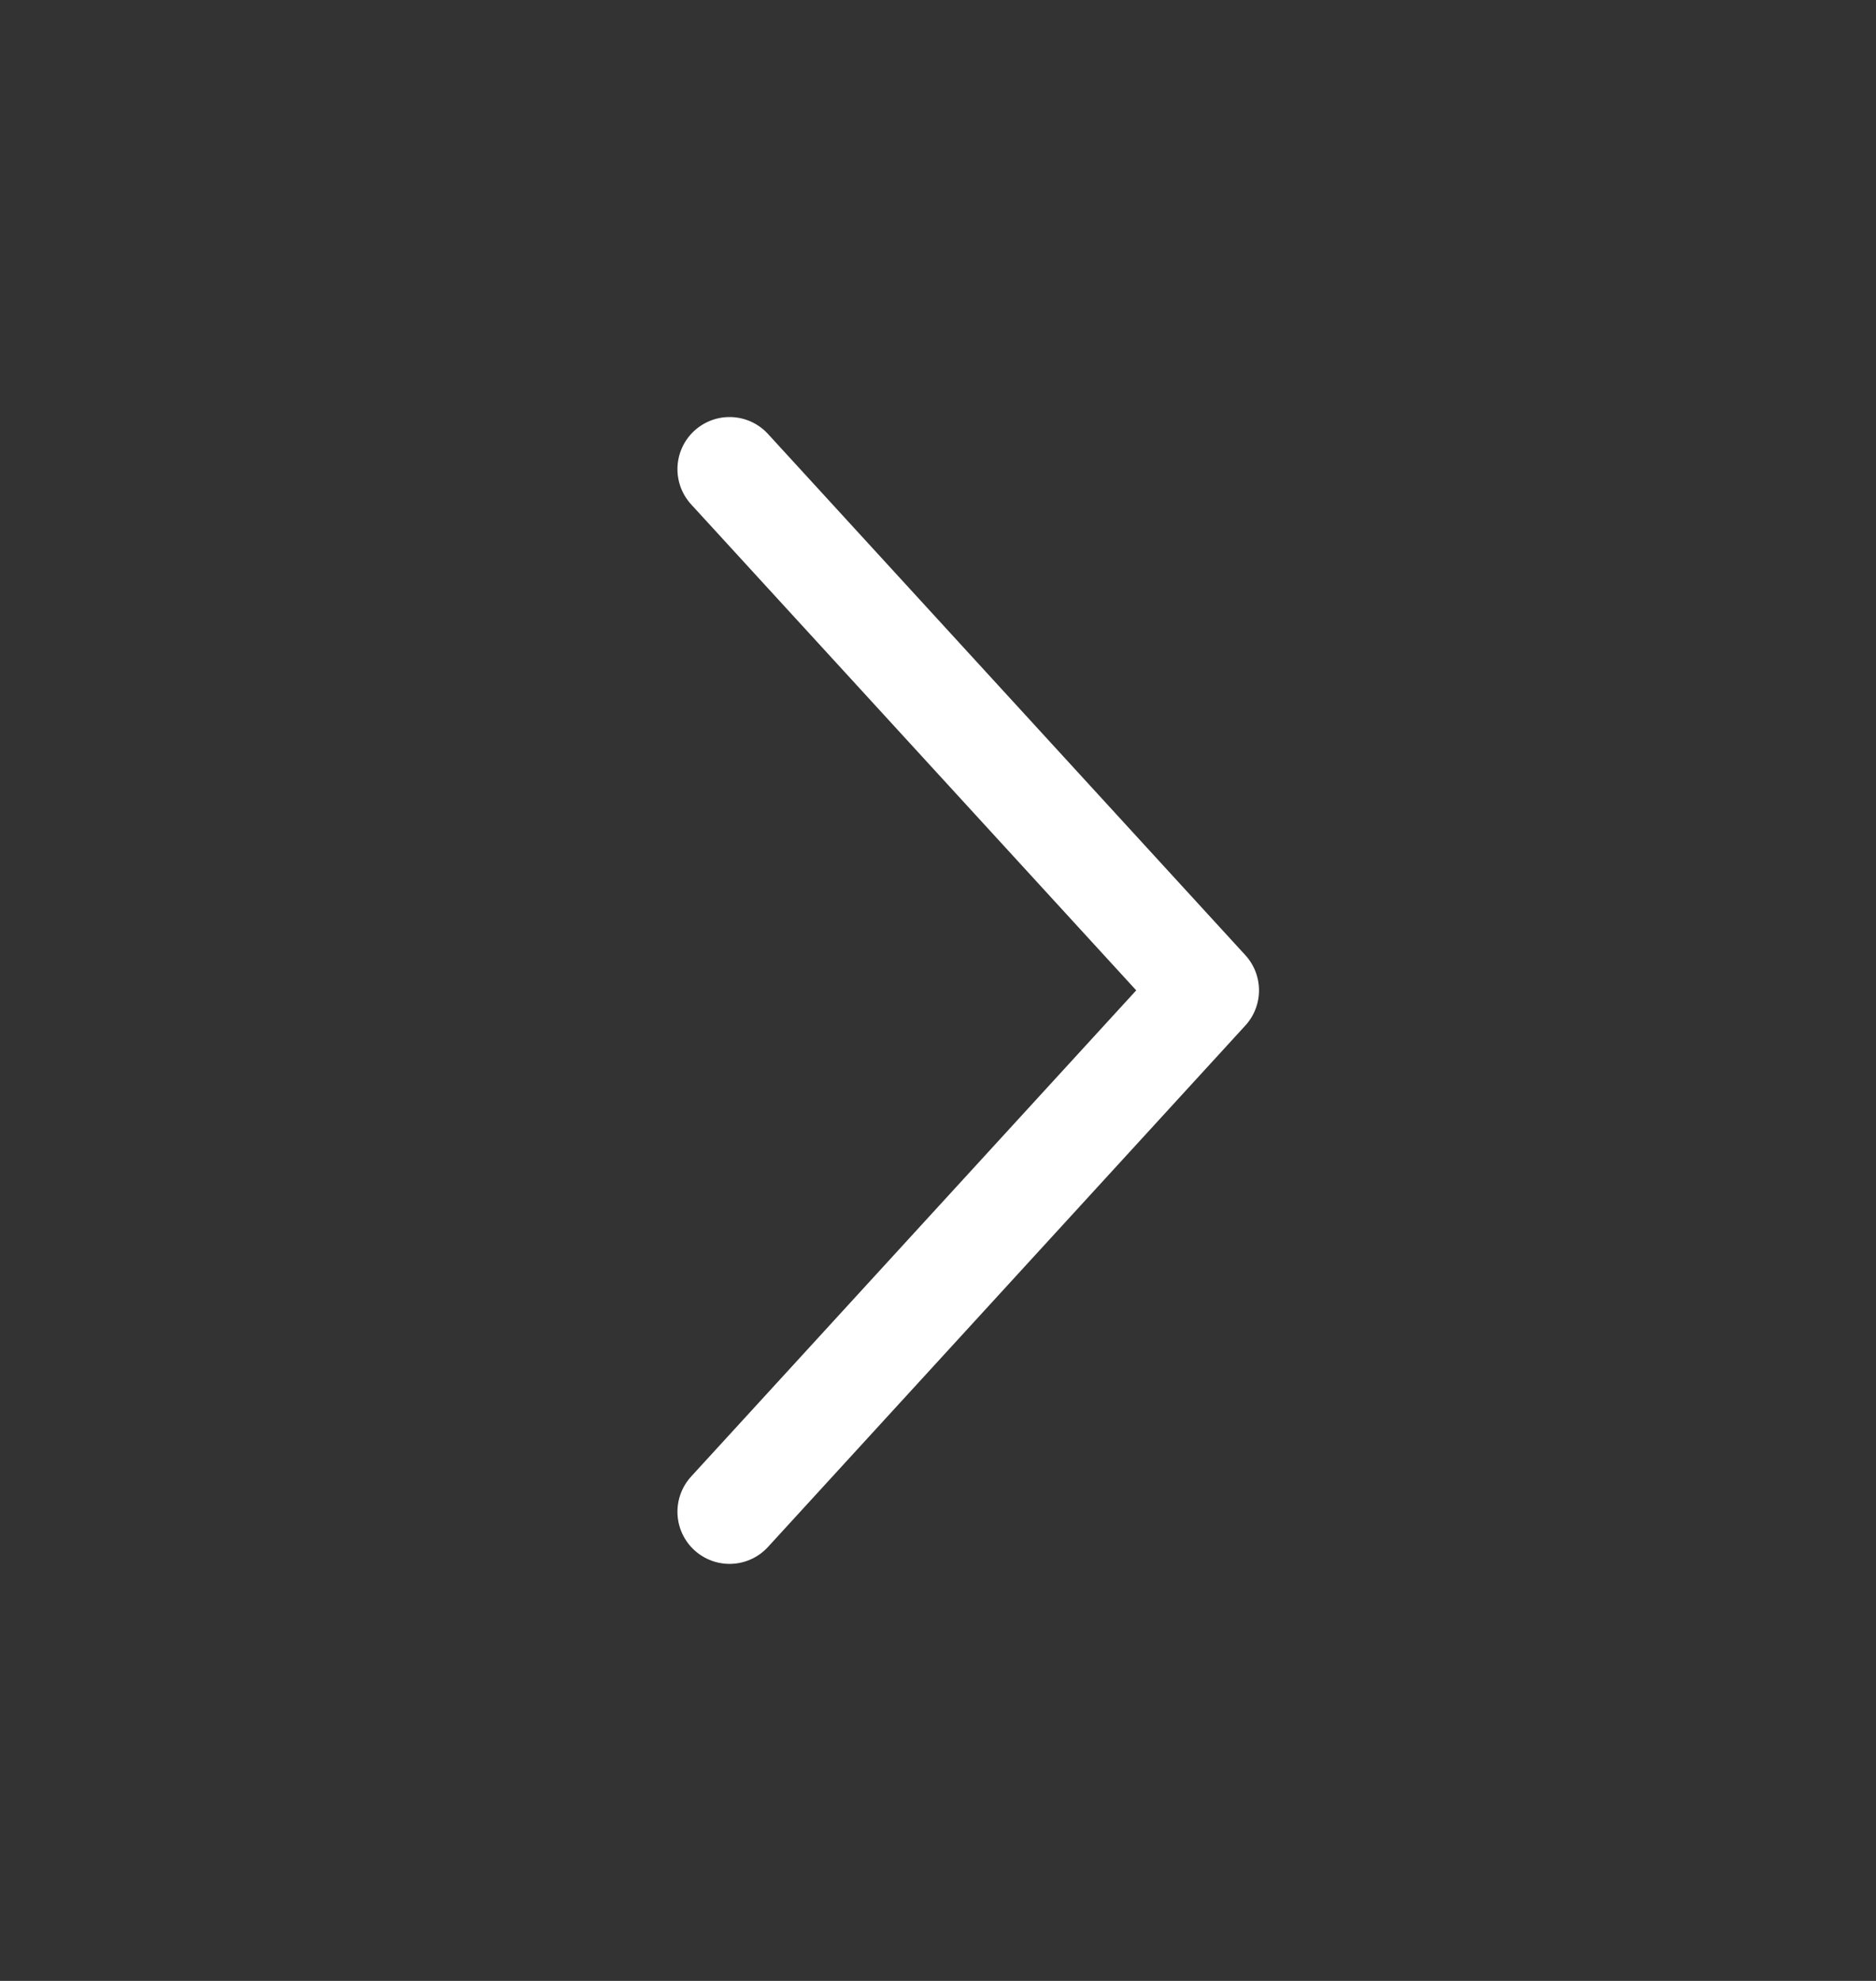 <?xml version="1.0" encoding="UTF-8"?> <svg xmlns="http://www.w3.org/2000/svg" width="18" height="19" viewBox="0 0 18 19" fill="none"><rect x="0" y="0" width="18" height="19" fill="#333333" stroke="none"/><path d="M7 14.5L11.58 9.499L7 4.5" stroke="white" stroke-linecap="round" stroke-linejoin="round"></path></svg> 